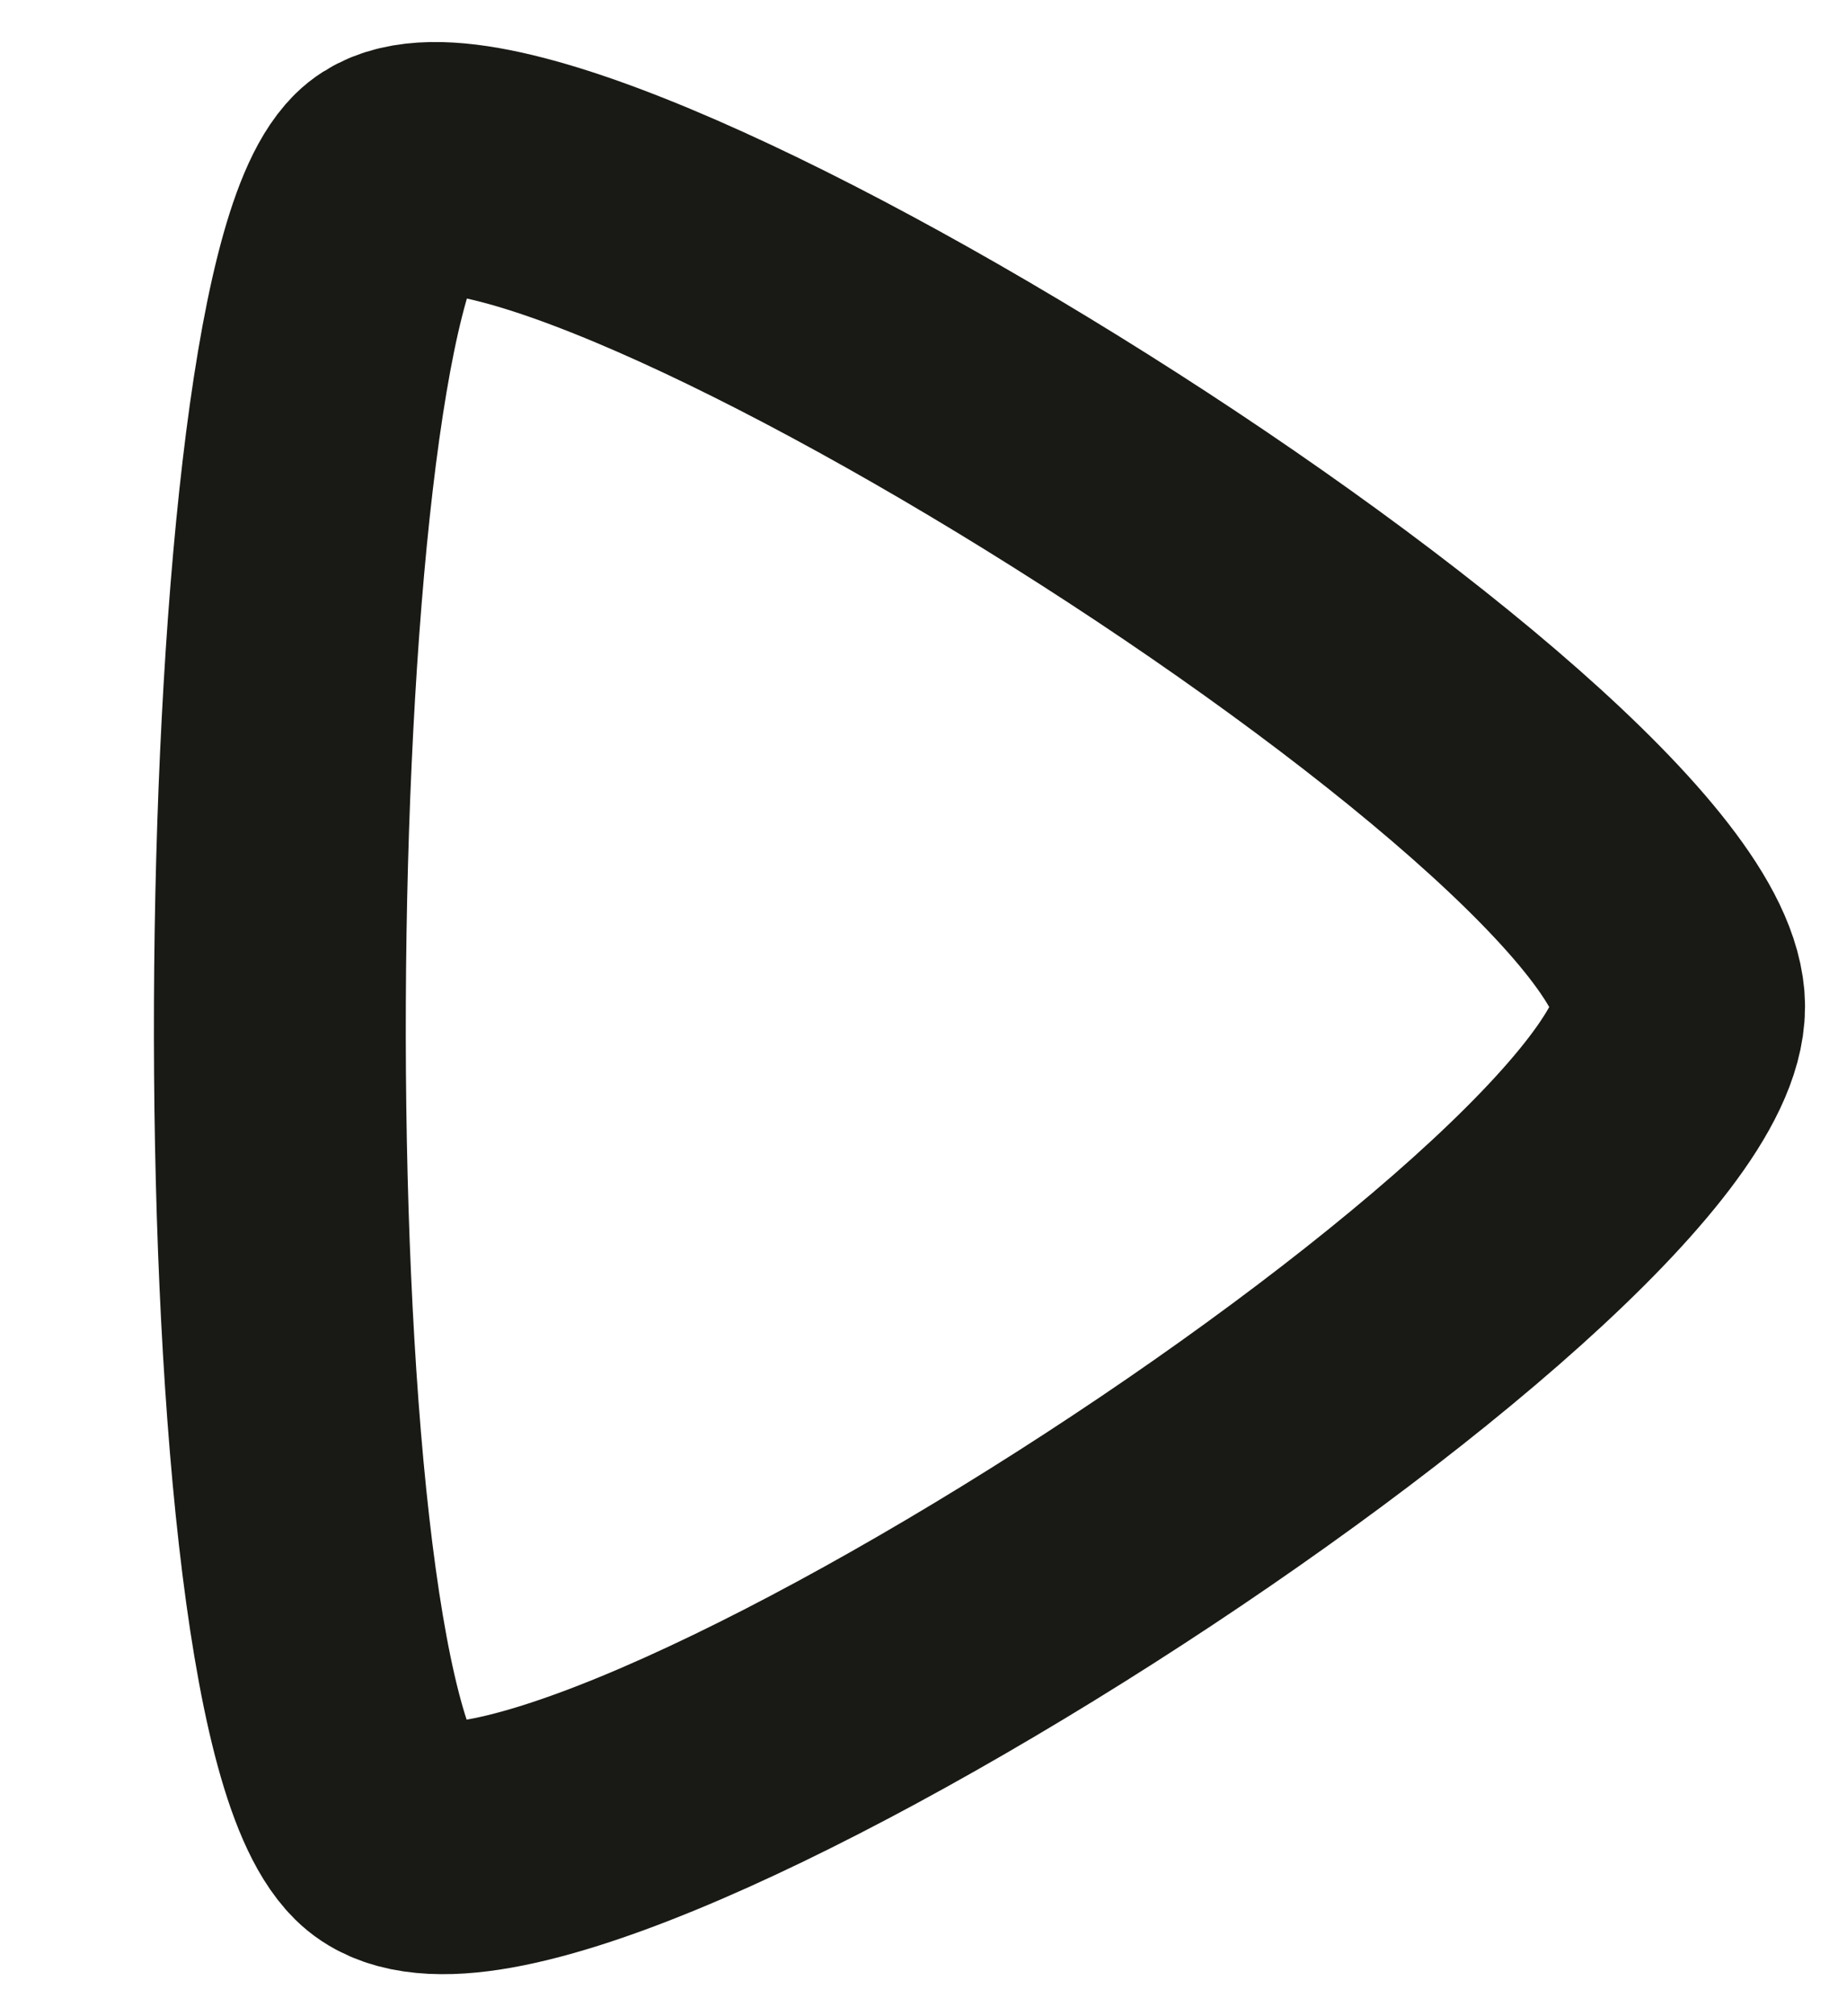 <svg xmlns="http://www.w3.org/2000/svg" width="11" height="12" viewBox="0 0 11 12" fill="none"><path fill-rule="evenodd" clip-rule="evenodd" d="M10 5.992C10 4.64 3.071 0.315 2.285 1.093C1.499 1.87 1.423 10.04 2.285 10.891C3.146 11.745 10 7.344 10 5.992Z" stroke="#191A15" stroke-width="1.5" stroke-linecap="round" stroke-linejoin="round"></path></svg>